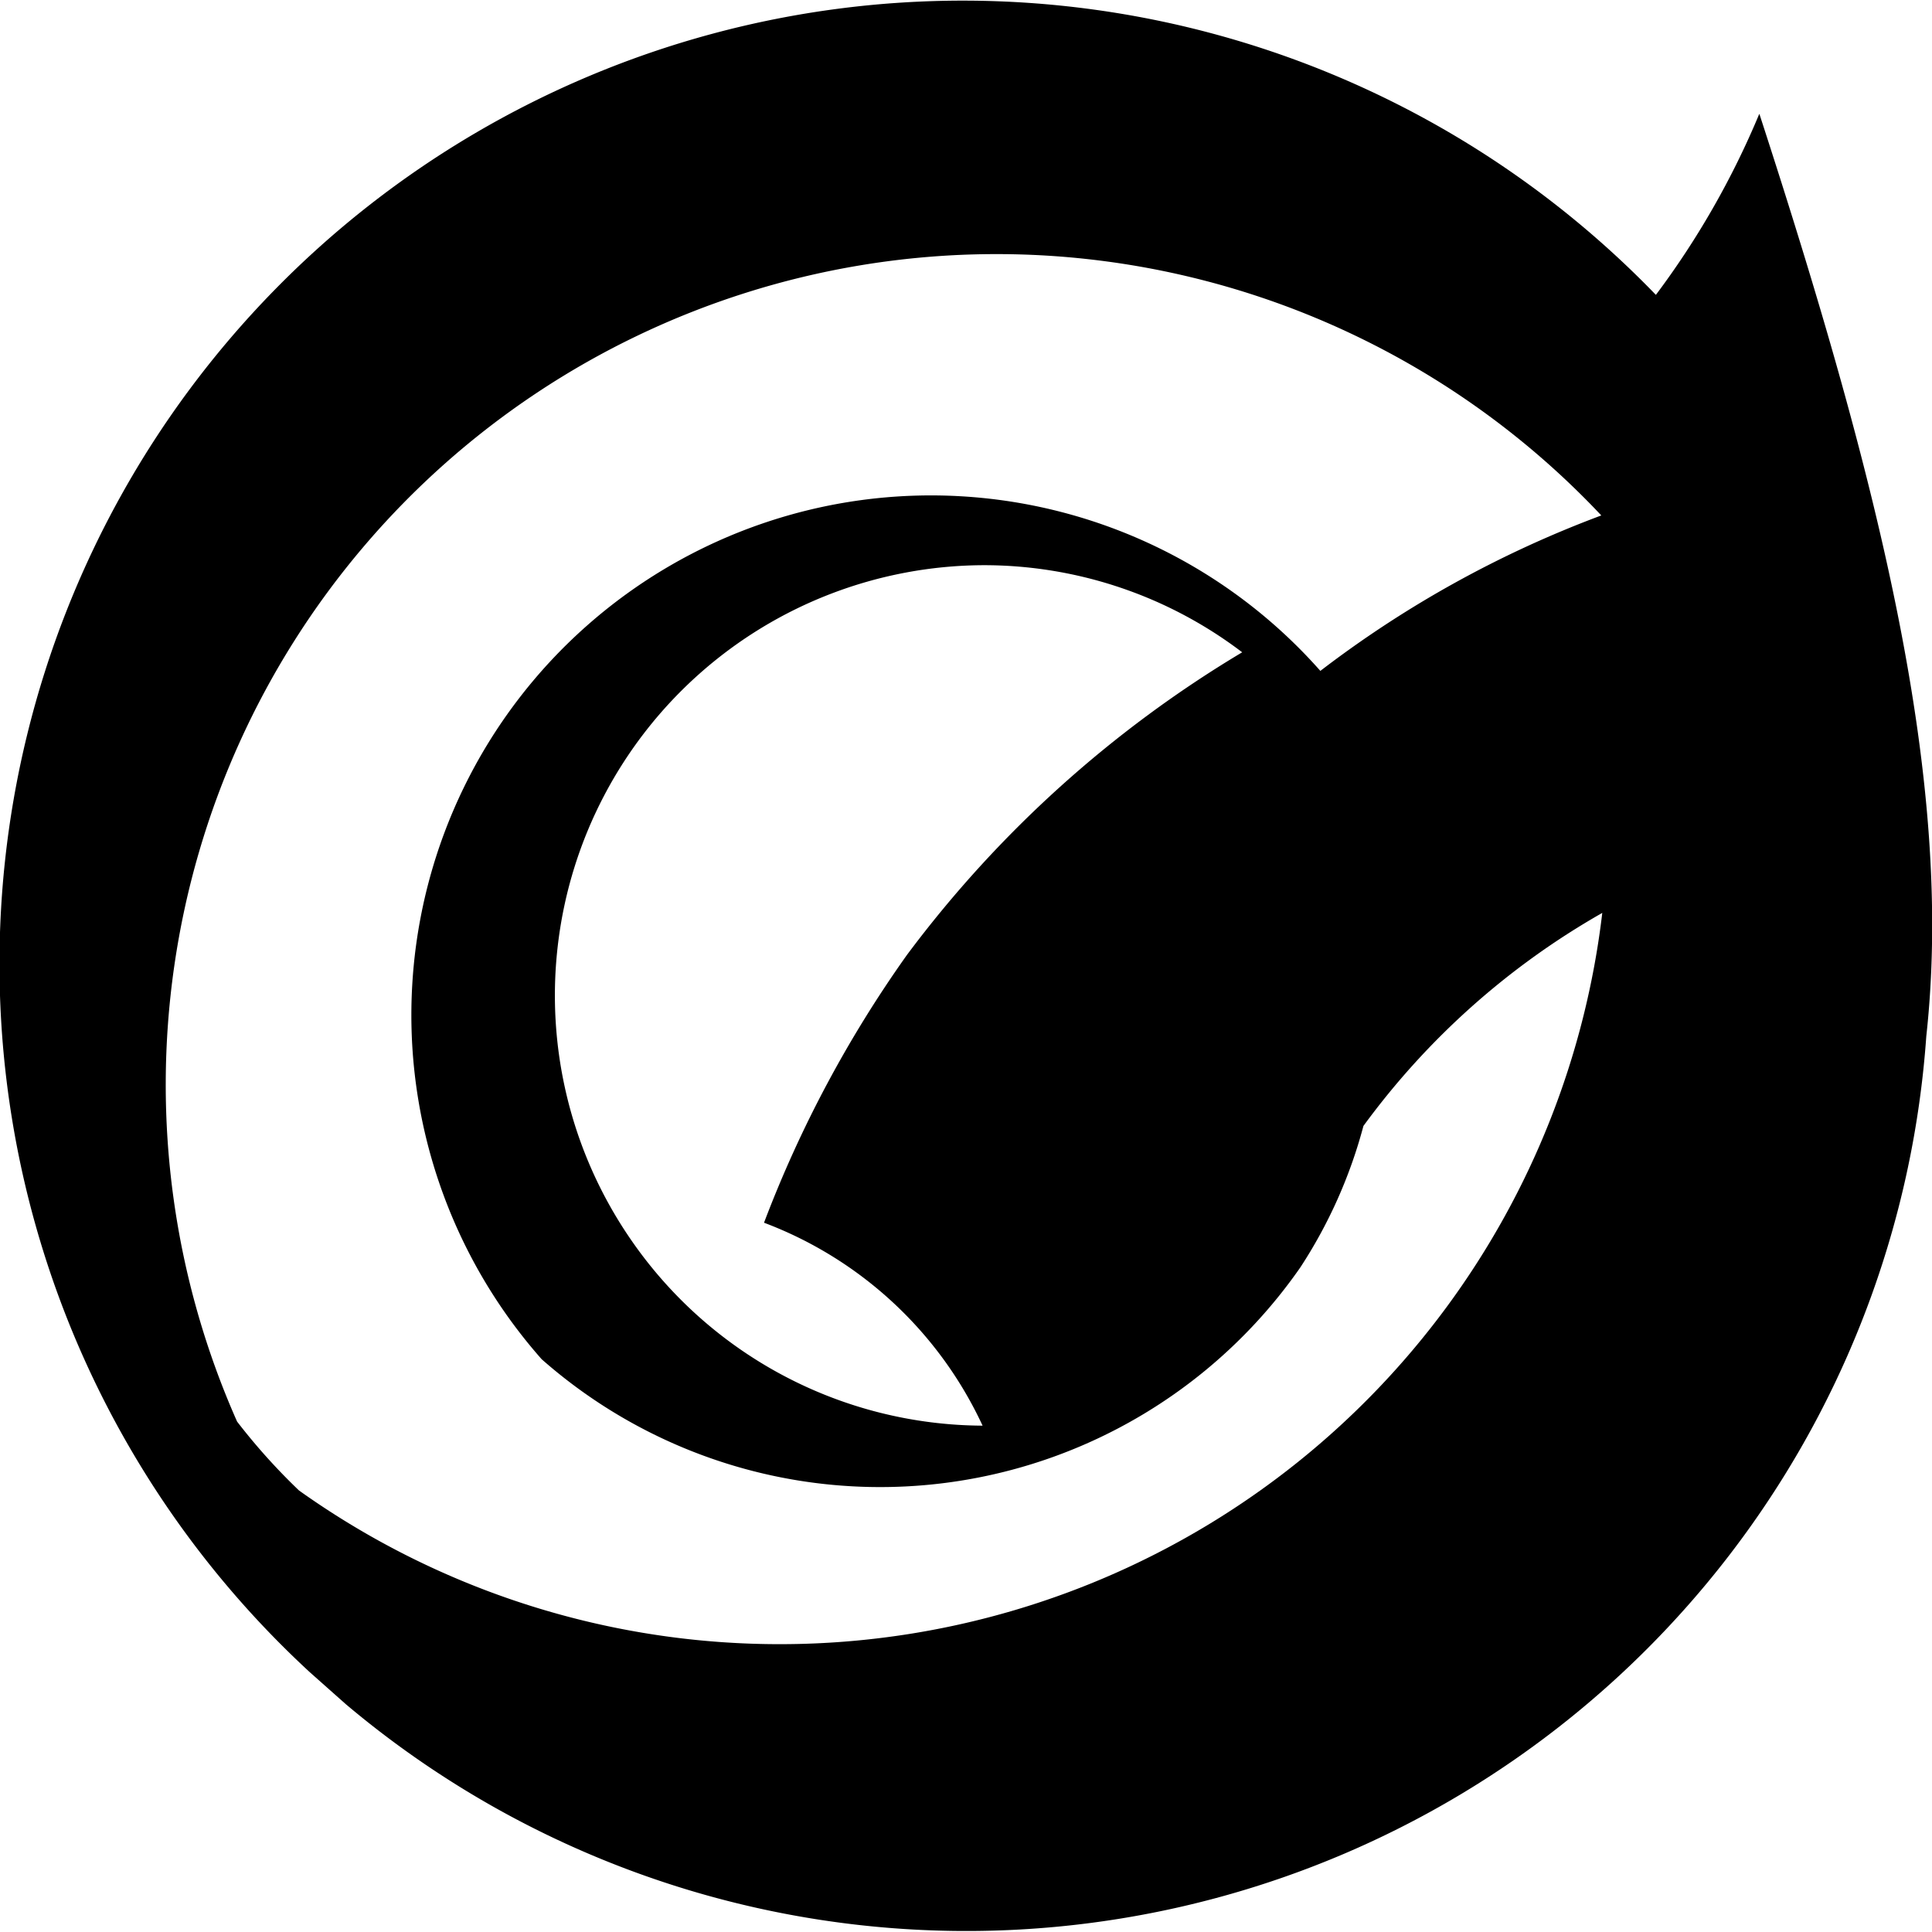<svg xmlns="http://www.w3.org/2000/svg" viewBox="0 0 24 24" fill="currentColor"><path d="M21.854 1.416a10.45 10.45 0 0 1-1.284 2.247A11.967 11.967 0 1 0 3.852 20.776l.445.395a11.954 11.954 0 0 0 19.632-8.297c.346-3.151-.568-6.836-2.073-11.458zm-1.95 9.925a10.29 10.29 0 0 1-16.19 7.174 7.62 7.62 0 0 1-.769-.856 10.319 10.319 0 0 1 16.947-11.256 13.491 13.491 0 0 0-3.49 1.931 6.442 6.442 0 1 0-9.673 8.551 6.358 6.358 0 0 0 9.425-1.142 6.04 6.04 0 0 0 .783-1.756 9.476 9.476 0 0 1 2.966-2.646zM12.207 17.71a5.334 5.334 0 0 1-4.385-2.333 5.345 5.345 0 0 1 4.385-8.356 5.3 5.3 0 0 1 3.224 1.082 14.428 14.428 0 0 0-4.165 3.76 14.769 14.769 0 0 0-1.775 3.326 4.897 4.897 0 0 1 2.715 2.521z"/></svg>
